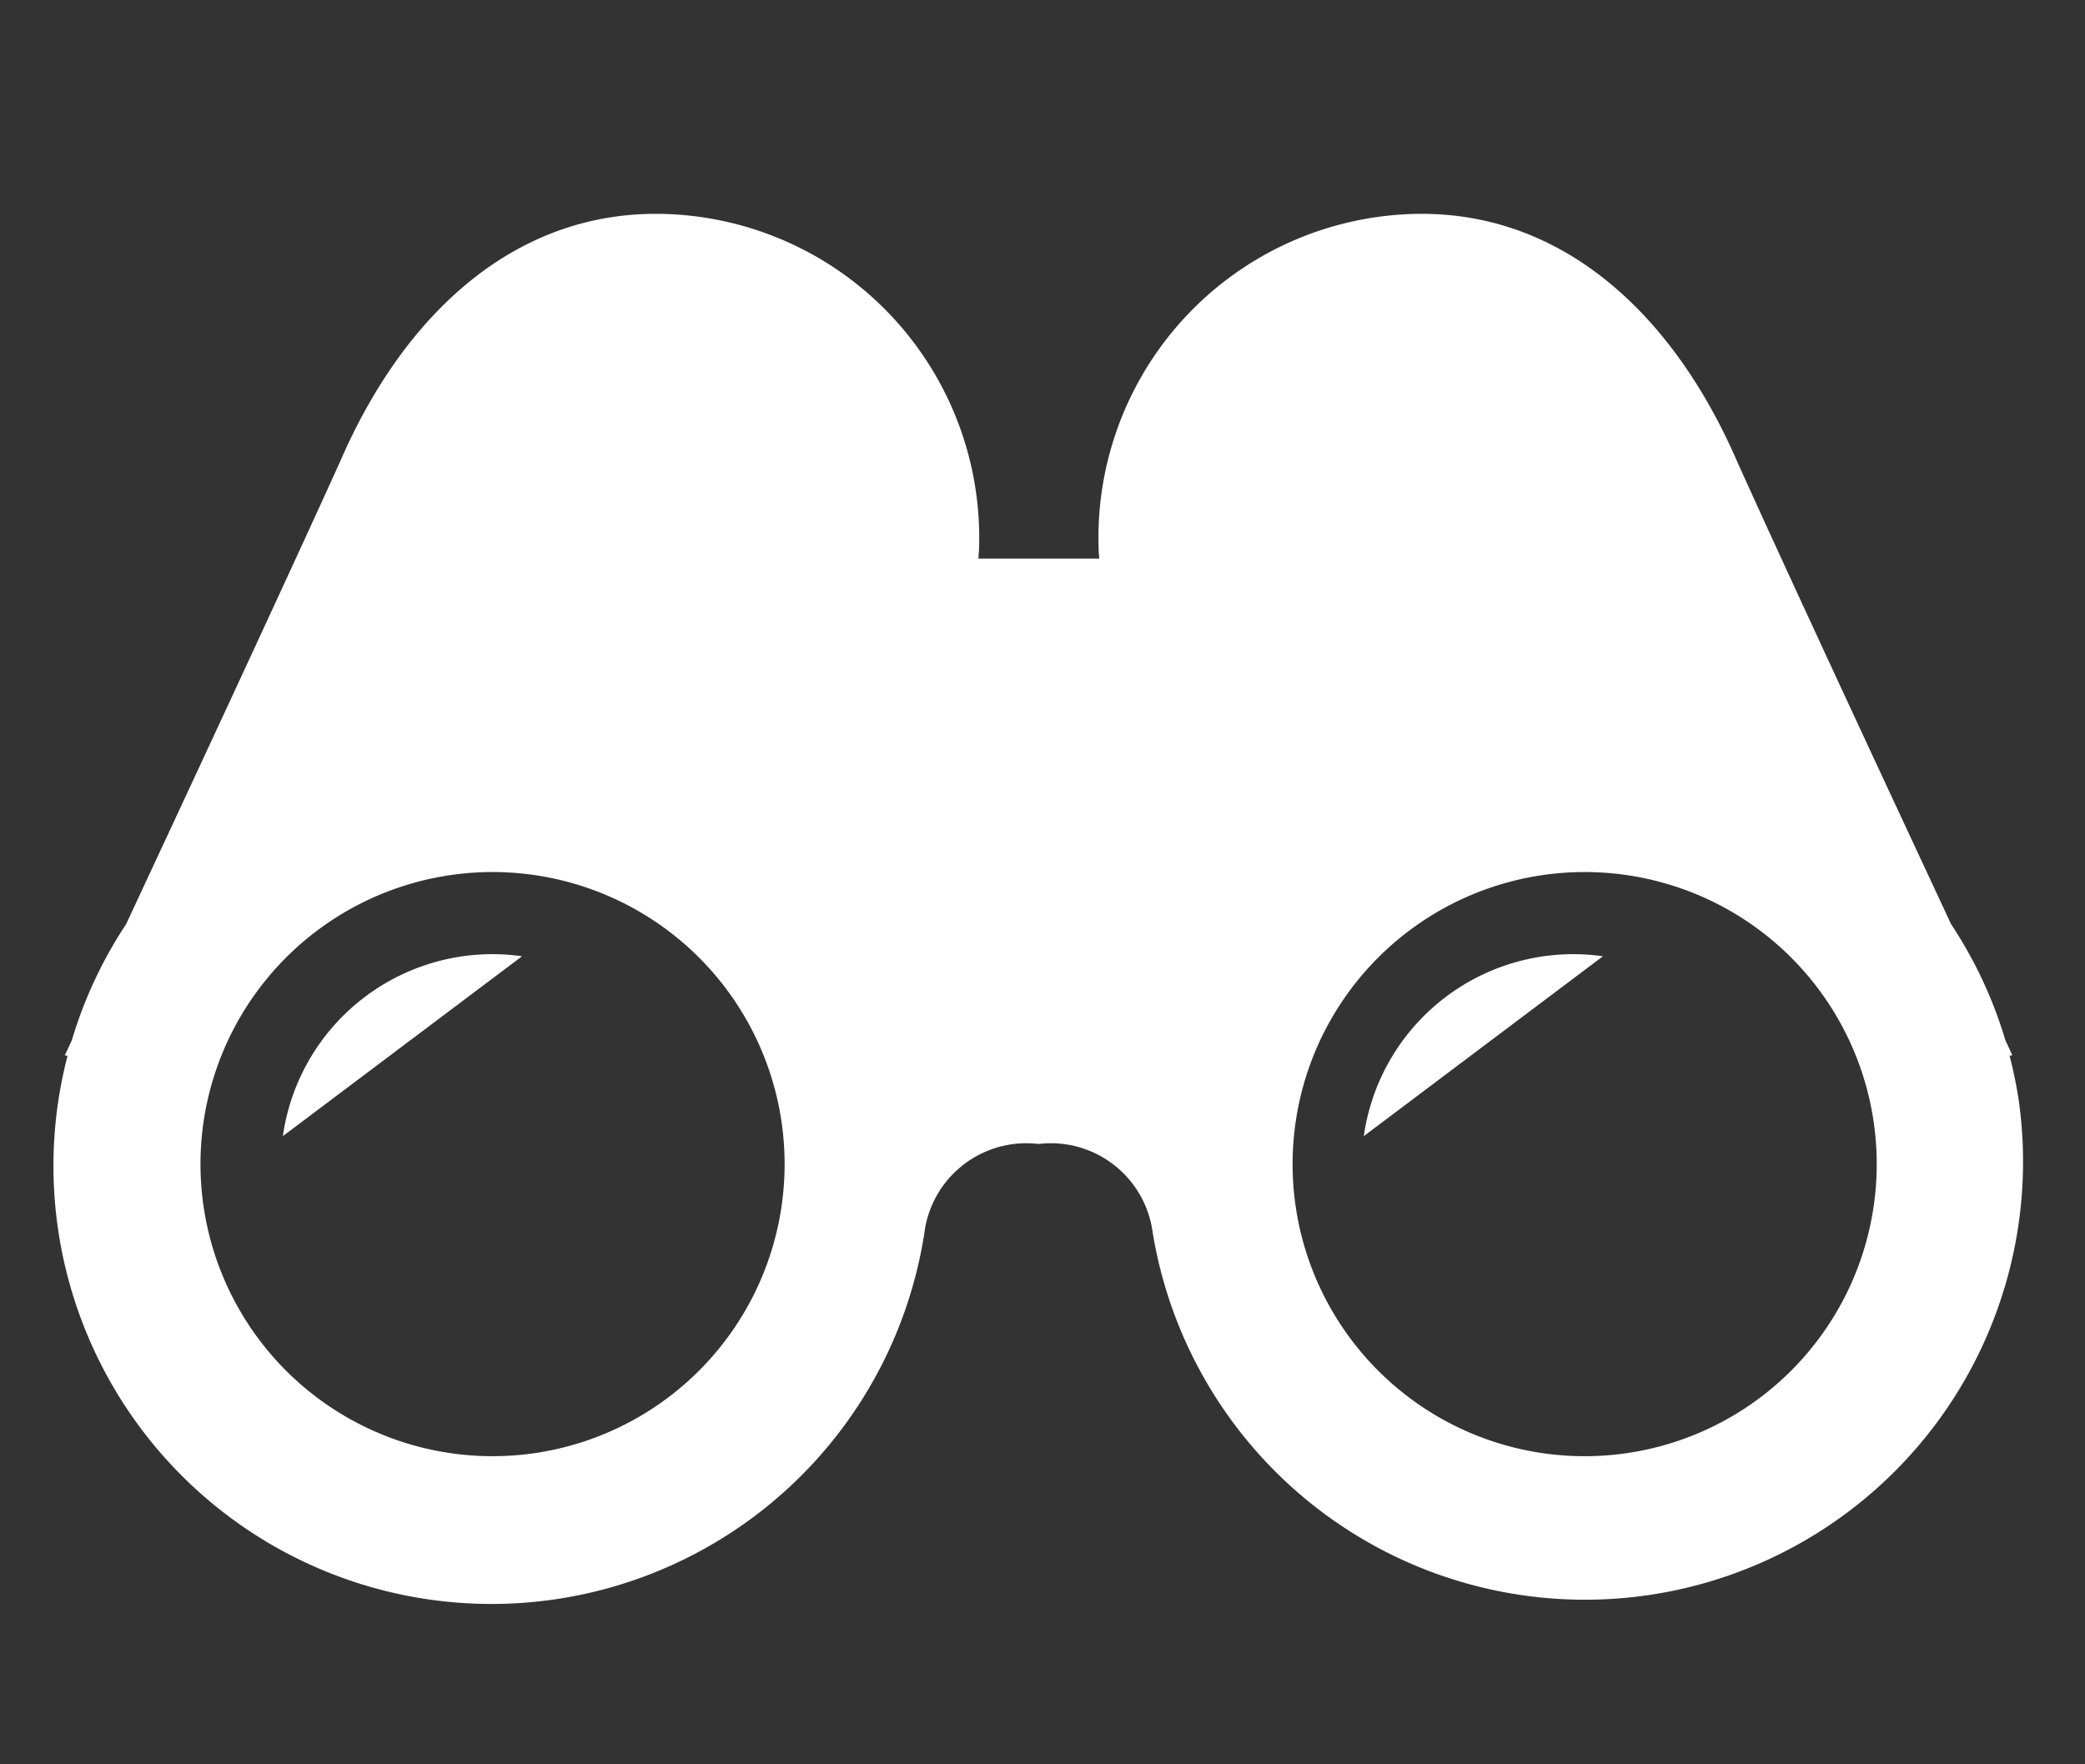 <svg xmlns="http://www.w3.org/2000/svg" width="39" height="33" viewBox="0 0 39 33">
  <rect x="0" y="0" width="39" height="33" fill="#333333" stroke="none"/>
  <g id="ico_type_binoculars" transform="translate(3583 13171)">
    <rect id="Rectangle_5440" data-name="Rectangle 5440" width="39" height="33" transform="translate(-3583 -13171)" fill="none"/>
    <g id="双眼鏡ピクトグラム2_1_" data-name="双眼鏡ピクトグラム2 (1)" transform="translate(-3582 -13167)">
      <path id="Path_17080" data-name="Path 17080" d="M59.613,271.163l4.474-3.364A3.959,3.959,0,0,0,59.613,271.163Z" transform="translate(-55.322 -253.913)" fill="#fff"/>
      <path id="Path_17081" data-name="Path 17081" d="M340.519,271.163l4.473-3.364A3.958,3.958,0,0,0,340.519,271.163Z" transform="translate(-316.009 -253.913)" fill="#fff"/>
      <path id="Path_17082" data-name="Path 17082" d="M36.77,92.05a8.29,8.29,0,0,0-.183-.91l.053-.007-.132-.284a8.145,8.145,0,0,0-1.015-2.17c-1.237-2.65-3.146-6.749-4.014-8.681-1.294-2.968-3.623-4.985-6.73-4.544a6.059,6.059,0,0,0-5.2,6.234c0,.049.007.1.01.154H17.3c0-.053.007-.105.01-.154a6.059,6.059,0,0,0-5.2-6.234C8.995,75.013,6.665,77.03,5.372,80,4.5,81.93,2.594,86.029,1.357,88.679A8.176,8.176,0,0,0,.342,90.85l-.132.284.052.007a8.294,8.294,0,0,0-.183.91,8.193,8.193,0,0,0,16.225,2.3,1.923,1.923,0,0,1,2.12-1.56,1.922,1.922,0,0,1,2.12,1.56,8.194,8.194,0,0,0,16.225-2.3ZM8.976,98.577A5.463,5.463,0,1,1,13.62,92.4,5.463,5.463,0,0,1,8.976,98.577Zm25.072-4.642a5.463,5.463,0,1,1-4.642-6.176A5.462,5.462,0,0,1,34.048,93.935Z" transform="translate(0.002 -75.394)" fill="#fff"/>
    </g>
  </g>
</svg>

